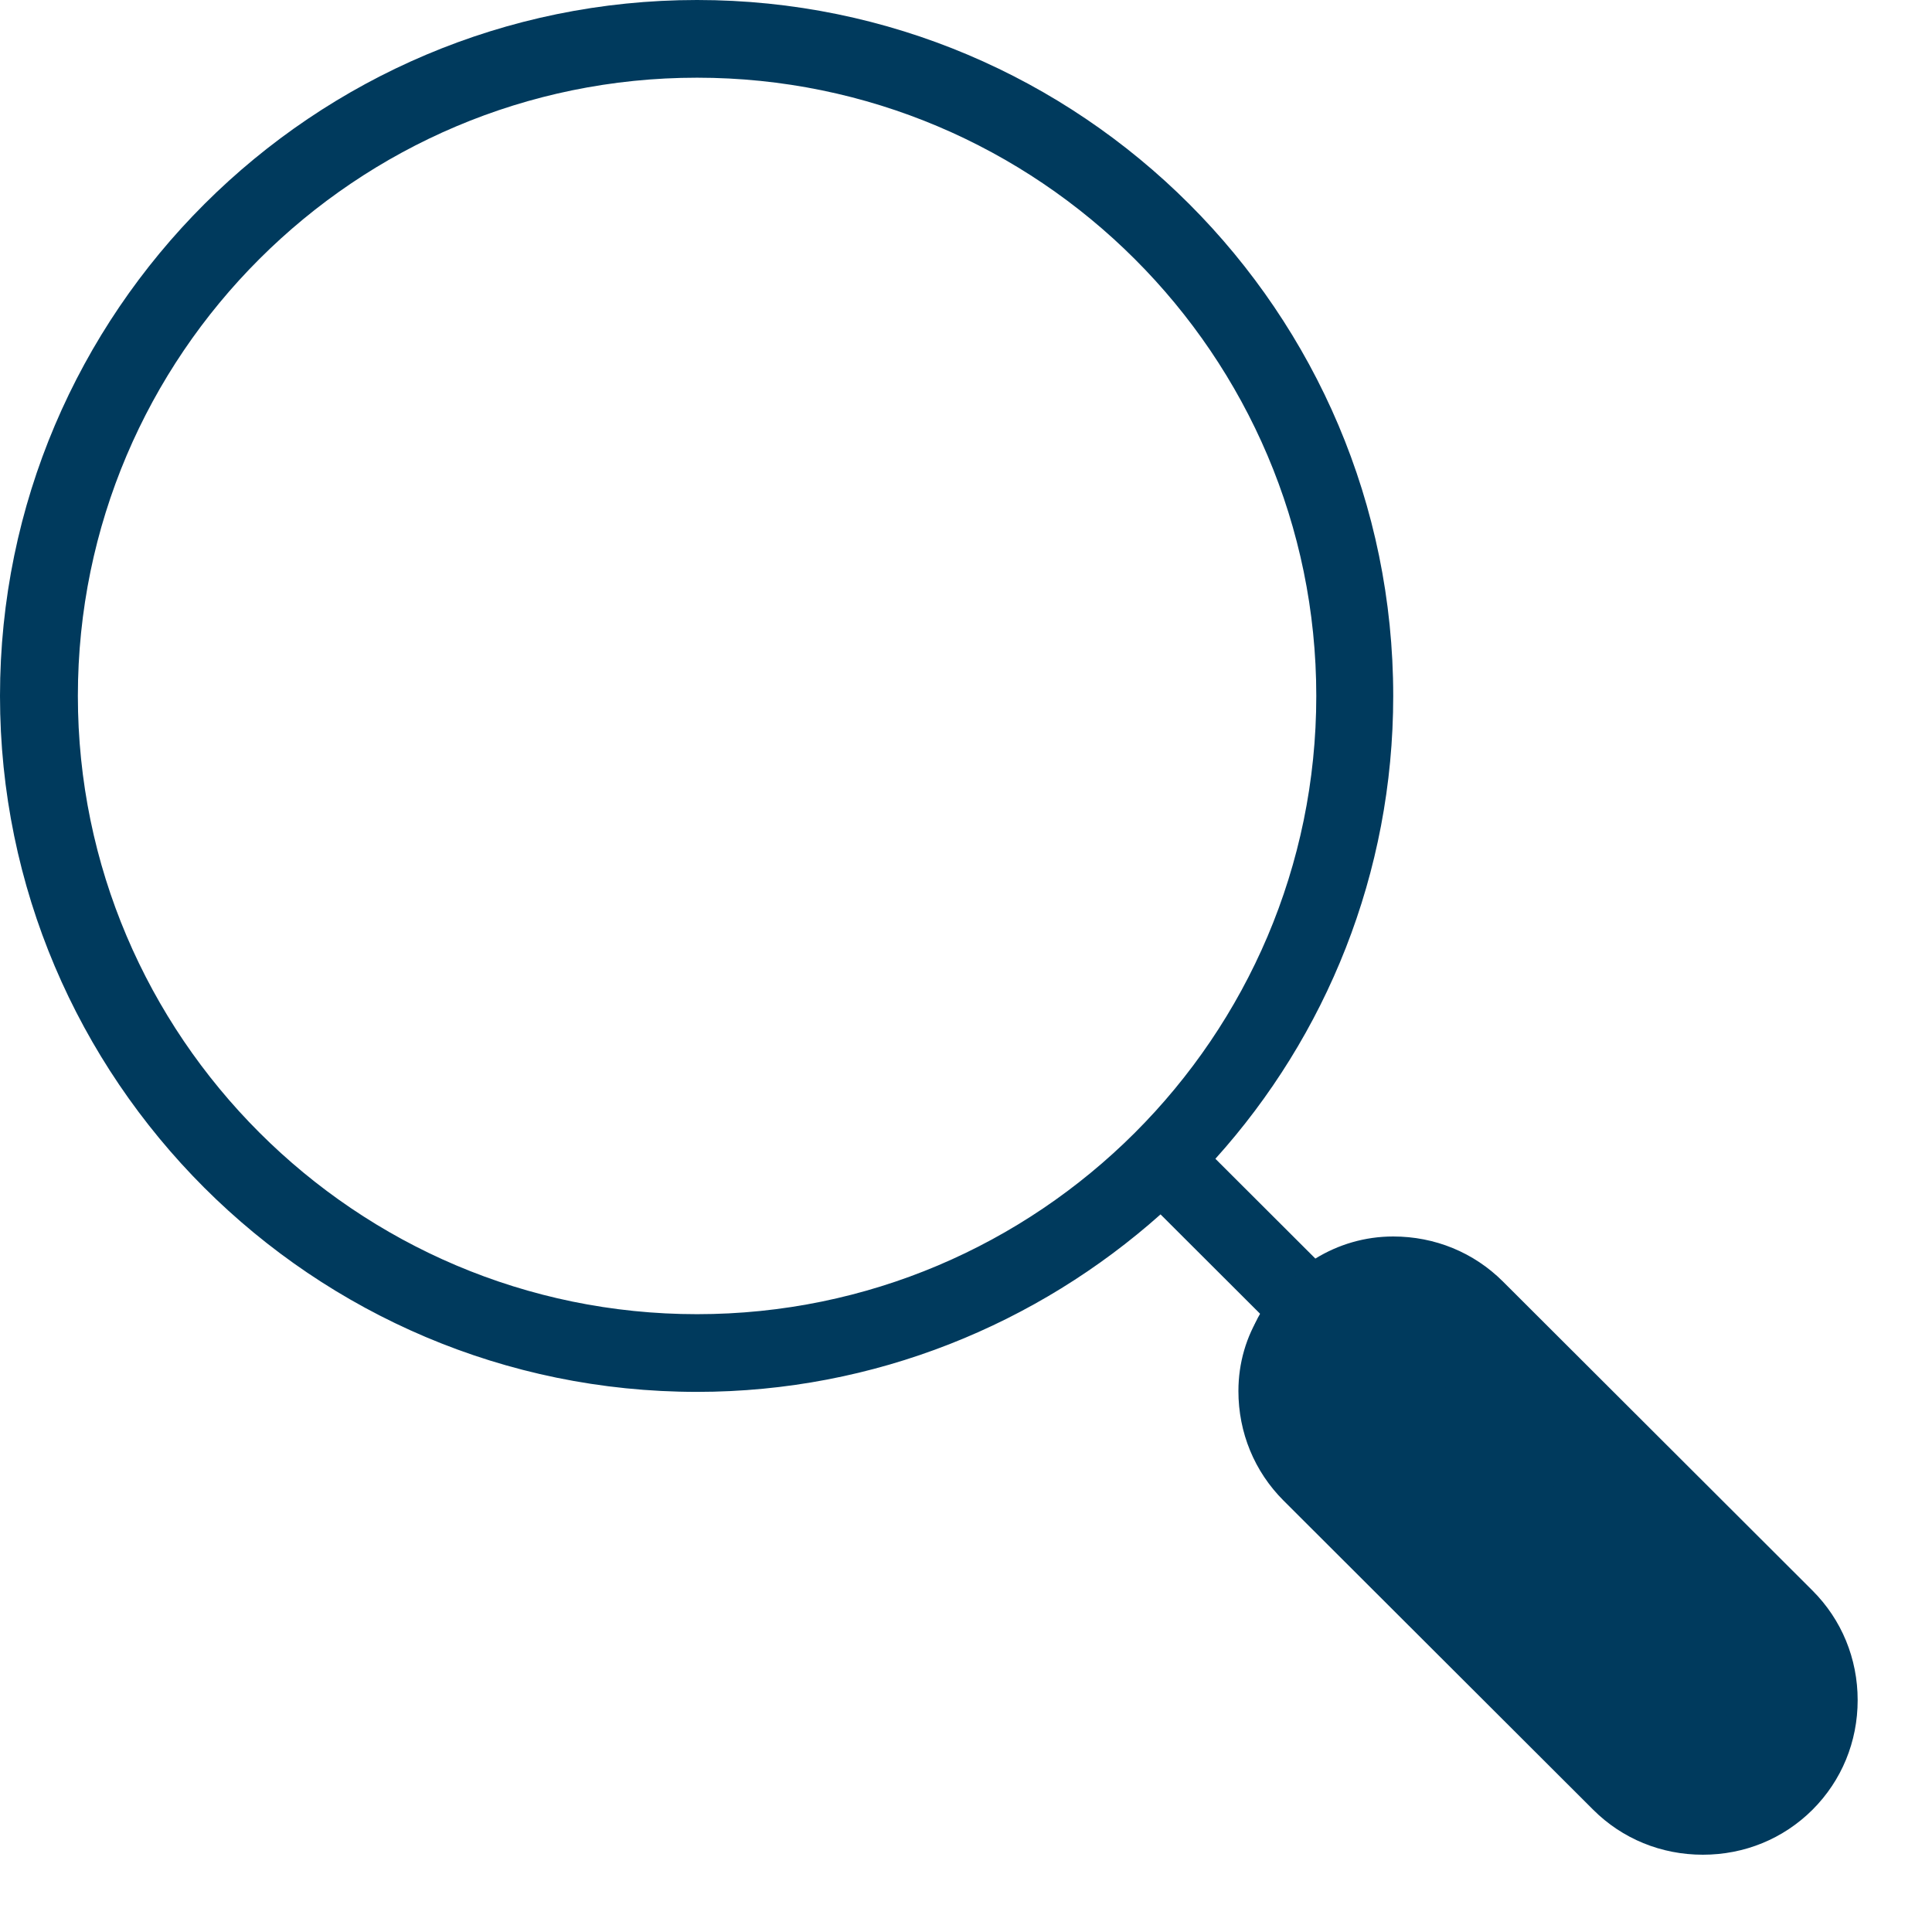<?xml version="1.0" encoding="UTF-8"?> <svg xmlns="http://www.w3.org/2000/svg" width="23" height="23" viewBox="0 0 23 23" fill="none"><path d="M21.578 18.936L17.892 15.256C17.544 14.909 17.081 14.72 16.586 14.72C16.249 14.72 15.933 14.815 15.659 14.983L14.469 13.795C15.786 12.333 16.586 10.399 16.586 8.285C16.586 3.712 12.869 0 8.298 0C3.728 0 0 3.712 0 8.285C0 12.848 3.717 16.57 8.298 16.57C10.415 16.57 12.353 15.761 13.816 14.457L15.006 15.645C14.838 15.908 14.743 16.224 14.743 16.56C14.743 17.054 14.933 17.517 15.28 17.864L18.966 21.544C19.313 21.891 19.777 22.08 20.272 22.08C20.767 22.08 21.23 21.891 21.578 21.544C21.925 21.197 22.115 20.734 22.115 20.24C22.115 19.746 21.925 19.283 21.578 18.936ZM0.927 8.285C0.927 4.227 4.233 0.925 8.298 0.925C12.363 0.925 15.67 4.227 15.67 8.285C15.67 12.344 12.363 15.645 8.298 15.645C4.233 15.645 0.927 12.333 0.927 8.285ZM20.925 20.892C20.746 21.071 20.514 21.165 20.272 21.165C20.029 21.165 19.798 21.071 19.619 20.892L15.933 17.212C15.754 17.033 15.659 16.812 15.659 16.56C15.659 16.318 15.754 16.087 15.933 15.908C16.112 15.729 16.333 15.635 16.586 15.635C16.828 15.635 17.06 15.729 17.239 15.908L20.925 19.588C21.104 19.767 21.198 19.988 21.198 20.24C21.188 20.482 21.093 20.713 20.925 20.892Z" fill="#003A5D"></path><path d="M19.255 17.808C18.379 16.756 16.416 14.864 15.575 15.705C14.734 16.546 16.276 18.158 17.152 18.859L19.255 20.962C19.43 21.137 19.991 21.382 20.832 20.962C21.673 20.541 20.131 18.684 19.255 17.808Z" fill="#003A5D" stroke="#003A5D"></path></svg> 